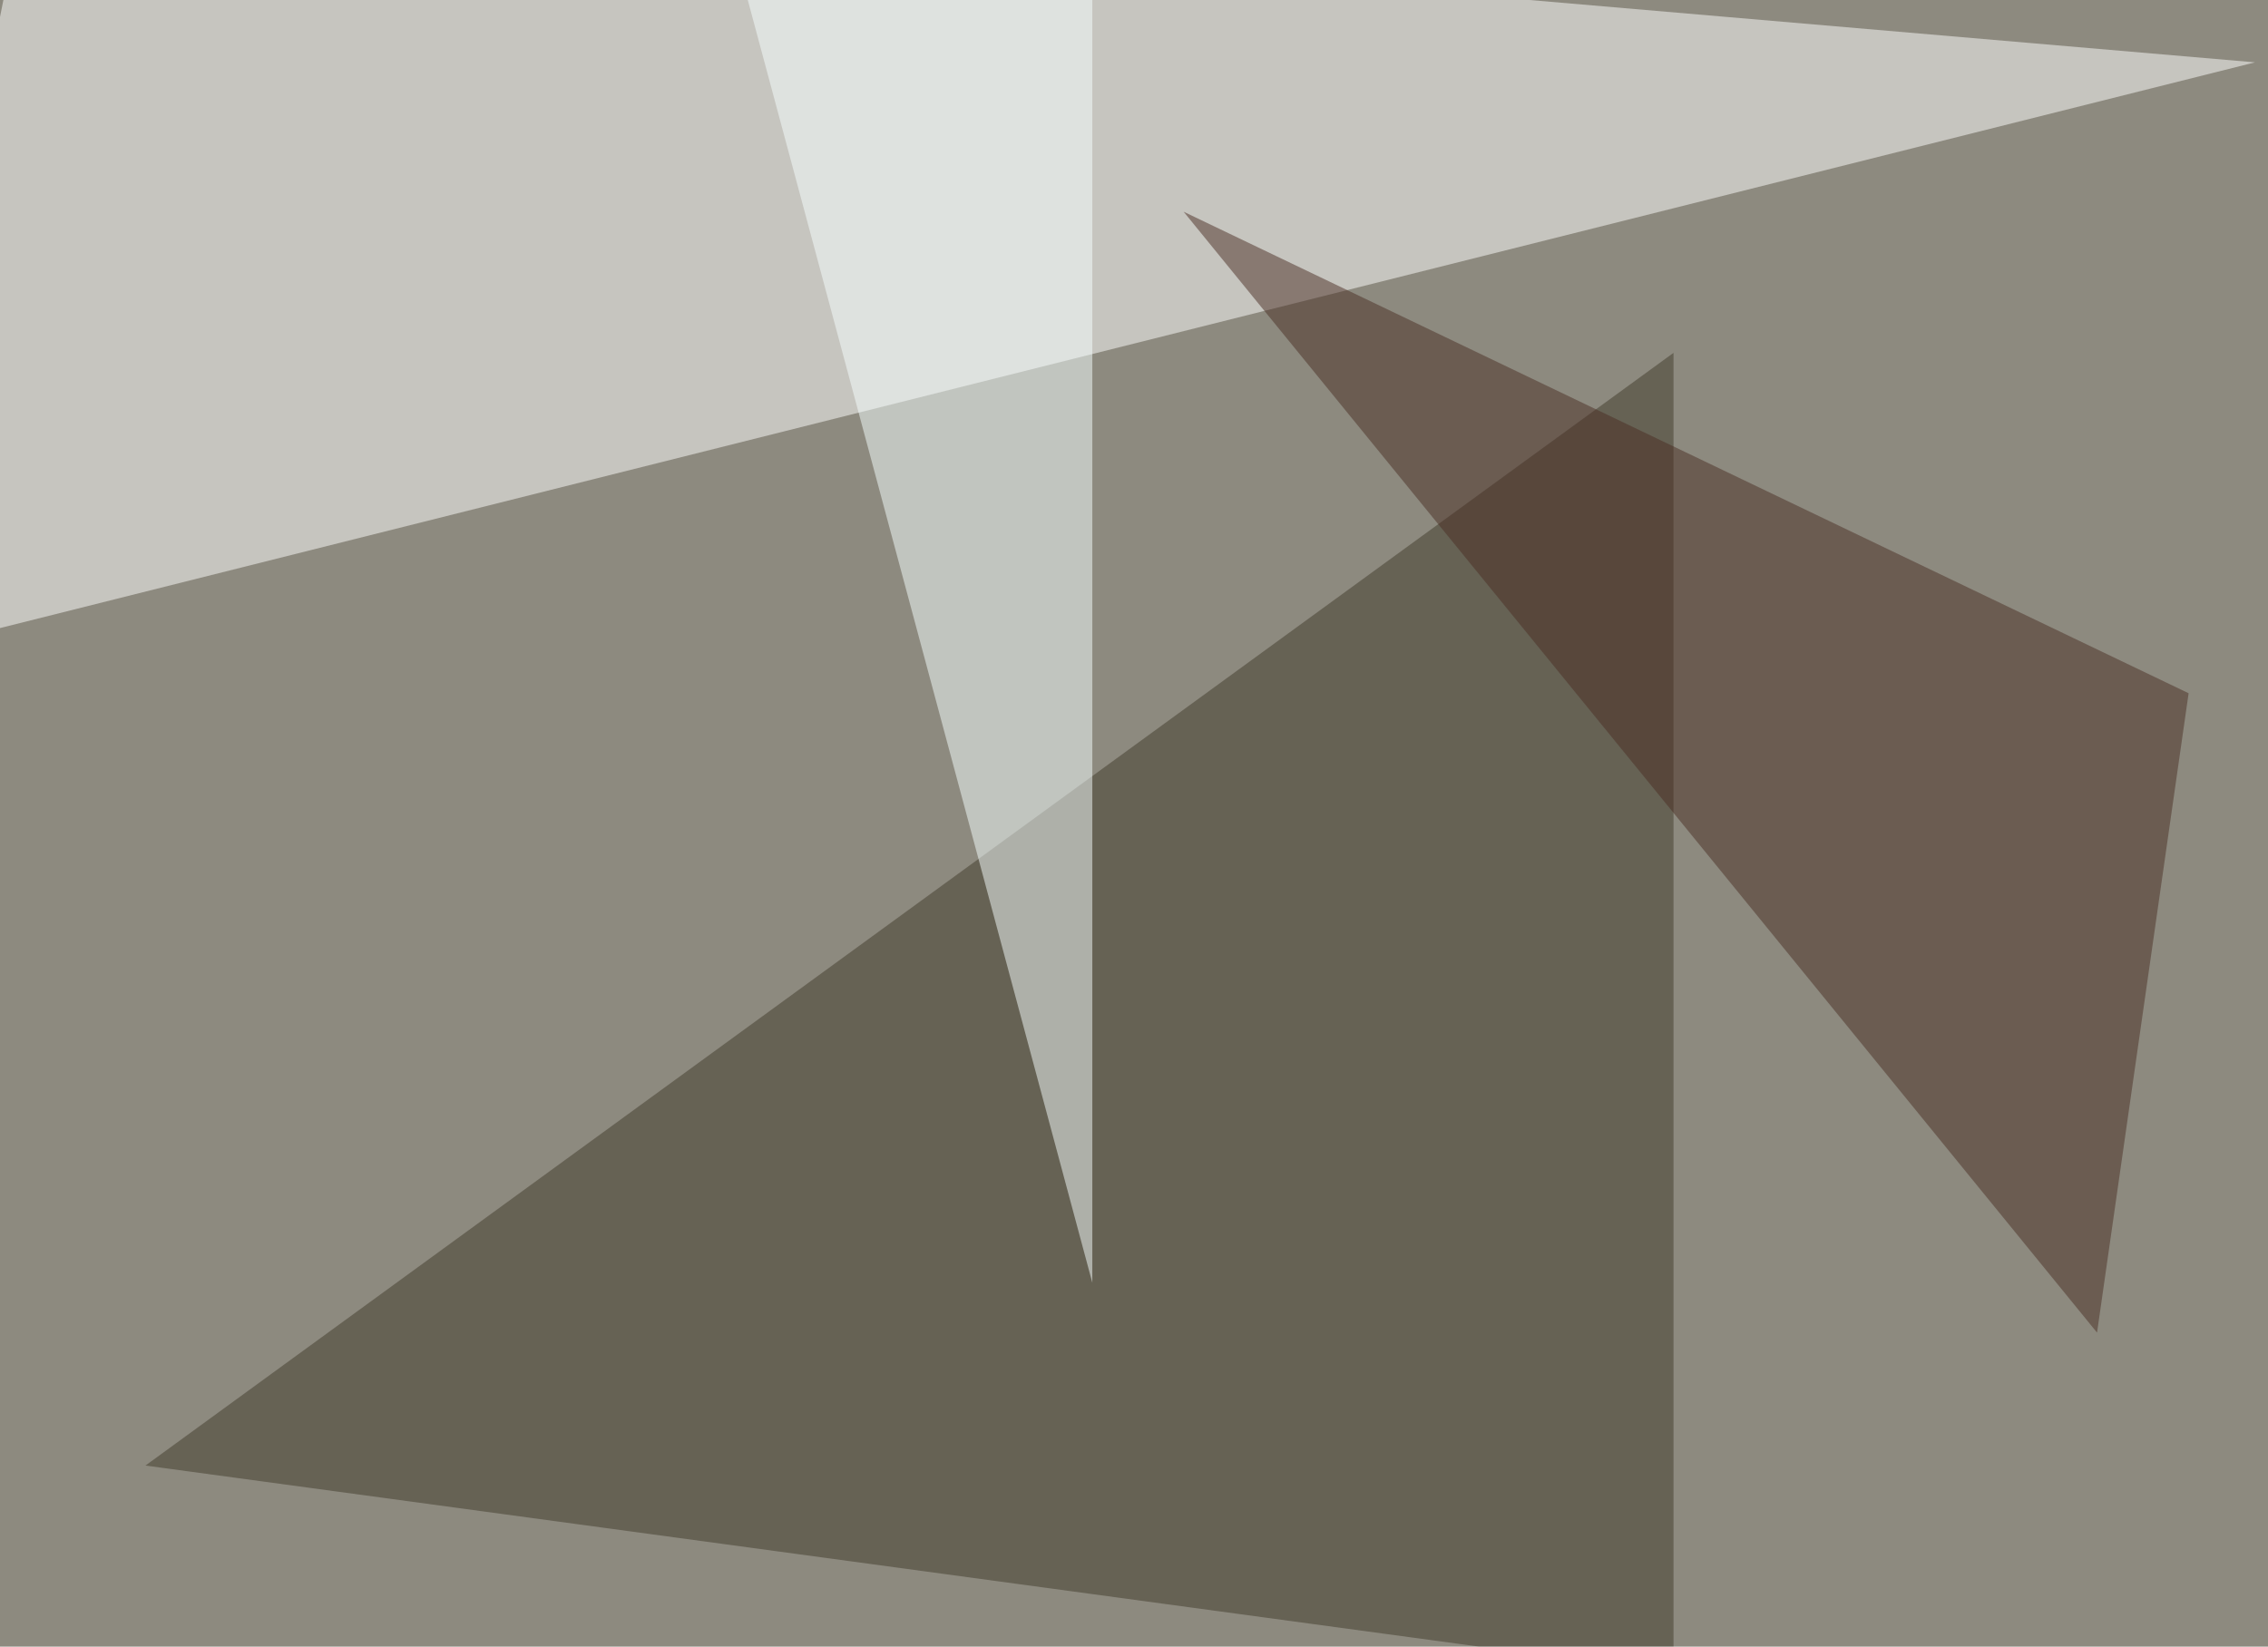 <svg xmlns="http://www.w3.org/2000/svg" width="800" height="581" ><filter id="a"><feGaussianBlur stdDeviation="55"/></filter><rect width="100%" height="100%" fill="#8d8a7f"/><g filter="url(#a)"><g fill-opacity=".5"><path fill="#fff" d="M-45.4 233L10.3-45.5 795.4 22z"/><path fill="#403a2a" d="M590.3 124.5v465.8l-539-73.2z"/><path fill="#f6ffff" d="M385.3-16.1l-129-11.7 129 480.4z"/><path fill="#4a2e25" d="M417.5 74.7l322.2 395.5L772 244.6z"/></g></g></svg>